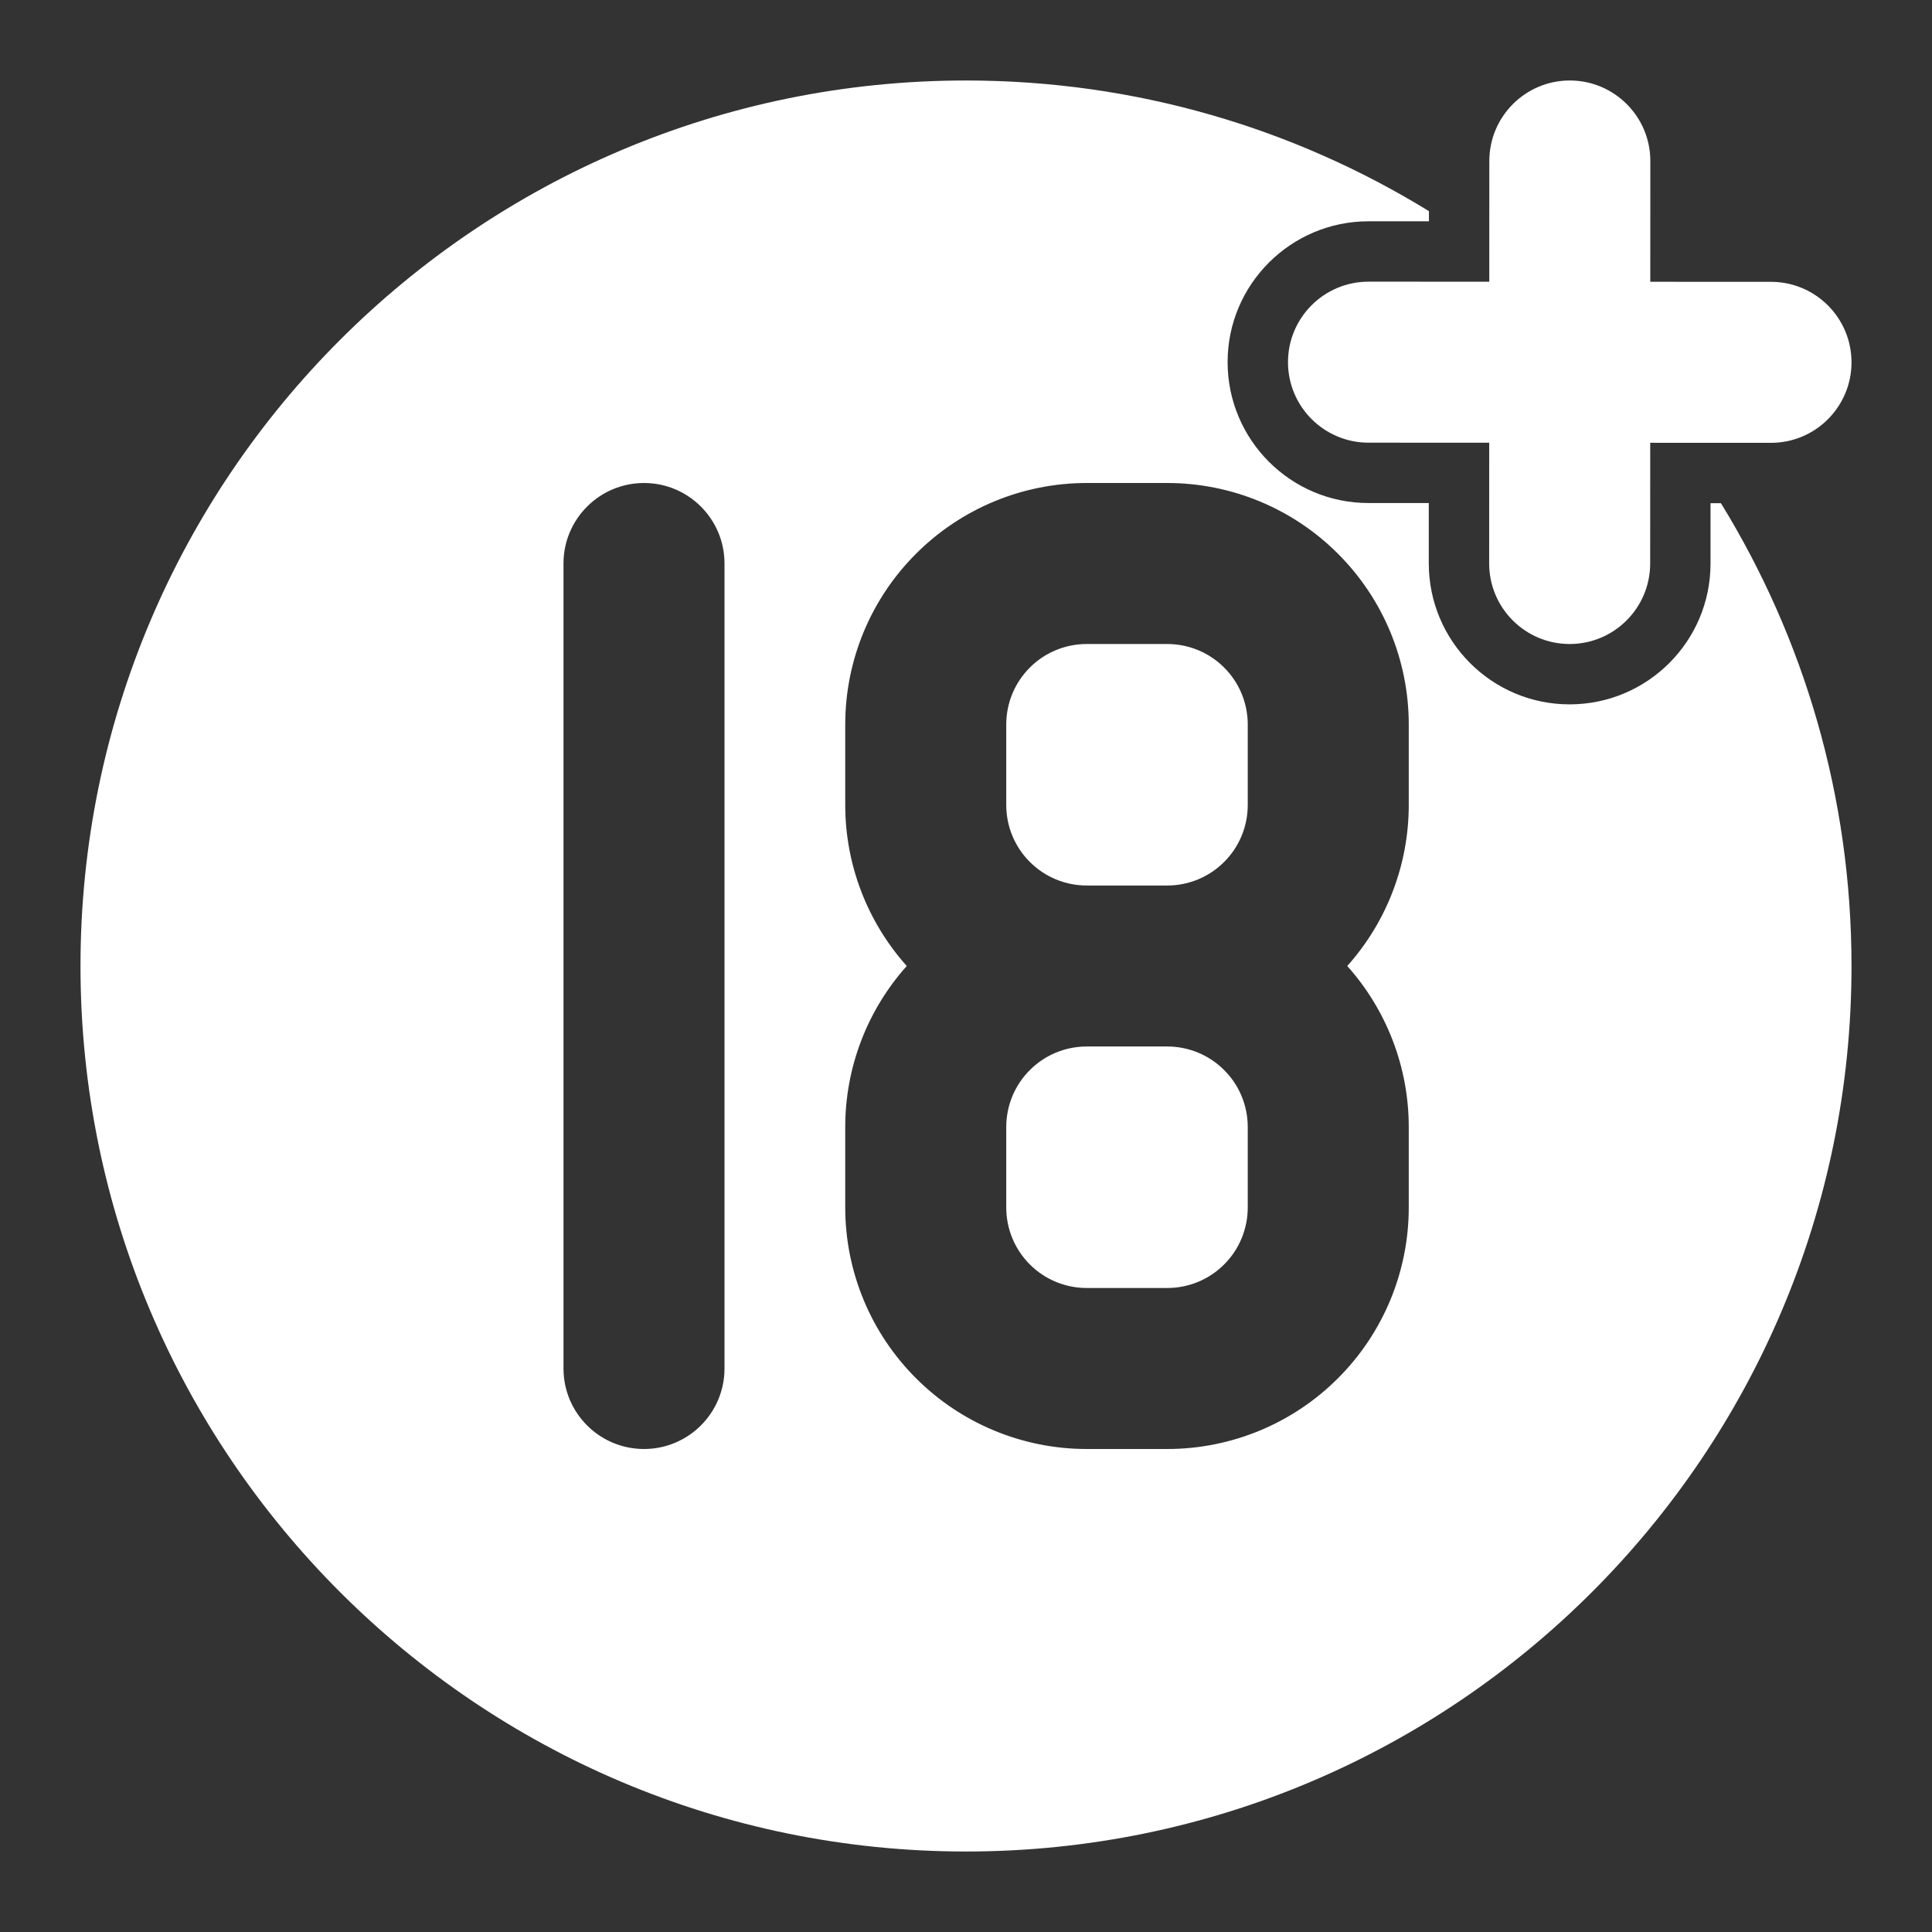 <svg width="71" height="71" viewBox="0 0 71 71" fill="none" xmlns="http://www.w3.org/2000/svg">
<rect x="0" y="0" width="71" height="71" fill="#333333" stroke="none"/>
<path fill-rule="evenodd" clip-rule="evenodd" d="M54.732 5.917L54.726 20.708C54.726 22.341 56.051 23.667 57.684 23.667C59.317 23.667 60.643 22.341 60.643 20.708L60.649 5.917C60.649 4.284 59.323 2.958 57.69 2.958C56.057 2.958 54.732 4.284 54.732 5.917Z" fill="white"/>
<path fill-rule="evenodd" clip-rule="evenodd" d="M50.292 16.268L65.083 16.274C66.716 16.274 68.042 14.948 68.042 13.315C68.042 11.682 66.716 10.357 65.083 10.357L50.292 10.351C48.659 10.351 47.333 11.676 47.333 13.309C47.333 14.942 48.659 16.268 50.292 16.268Z" fill="white"/>
<path fill-rule="evenodd" clip-rule="evenodd" d="M63.243 18.492H62.861V20.711C62.861 23.569 60.539 25.885 57.681 25.885C54.827 25.885 52.507 23.563 52.507 20.705V18.486H50.289C47.431 18.486 45.114 16.164 45.114 13.306C45.114 10.452 47.437 8.132 50.294 8.132H52.513V7.76C47.561 4.715 41.733 2.958 35.5 2.958C17.54 2.958 2.958 17.54 2.958 35.5C2.958 53.46 17.54 68.042 35.5 68.042C53.46 68.042 68.042 53.46 68.042 35.5C68.042 29.267 66.287 23.442 63.243 18.492ZM20.708 20.708V50.292C20.708 51.925 22.034 53.25 23.667 53.25C25.3 53.25 26.625 51.925 26.625 50.292V20.708C26.625 19.075 25.3 17.75 23.667 17.75C22.034 17.75 20.708 19.075 20.708 20.708ZM49.511 35.5C50.963 33.876 51.771 31.772 51.771 29.583V26.625C51.771 24.27 50.836 22.013 49.17 20.35C47.508 18.685 45.251 17.75 42.896 17.75C41.922 17.75 40.911 17.75 39.937 17.75C37.583 17.75 35.325 18.685 33.663 20.35C31.997 22.013 31.062 24.27 31.062 26.625V29.583C31.062 31.772 31.87 33.876 33.323 35.5C31.87 37.124 31.062 39.227 31.062 41.417V44.375C31.062 46.73 31.997 48.987 33.663 50.65C35.325 52.315 37.583 53.25 39.937 53.25H42.896C45.251 53.25 47.508 52.315 49.17 50.65C50.836 48.987 51.771 46.73 51.771 44.375V41.417C51.771 39.227 50.963 37.124 49.511 35.5ZM39.937 38.458H42.896C43.68 38.458 44.434 38.769 44.987 39.325C45.544 39.878 45.854 40.633 45.854 41.417V44.375C45.854 45.159 45.544 45.913 44.987 46.467C44.434 47.023 43.68 47.333 42.896 47.333H39.937C39.154 47.333 38.399 47.023 37.846 46.467C37.29 45.913 36.979 45.159 36.979 44.375V41.417C36.979 40.633 37.29 39.878 37.846 39.325C38.399 38.769 39.154 38.458 39.937 38.458ZM42.896 32.542H39.937C39.154 32.542 38.399 32.231 37.846 31.675C37.29 31.122 36.979 30.367 36.979 29.583V26.625C36.979 25.841 37.29 25.087 37.846 24.533C38.399 23.977 39.154 23.667 39.937 23.667H42.896C43.68 23.667 44.434 23.977 44.987 24.533C45.544 25.087 45.854 25.841 45.854 26.625V29.583C45.854 30.367 45.544 31.122 44.987 31.675C44.434 32.231 43.68 32.542 42.896 32.542Z" fill="white"/>
</svg>
